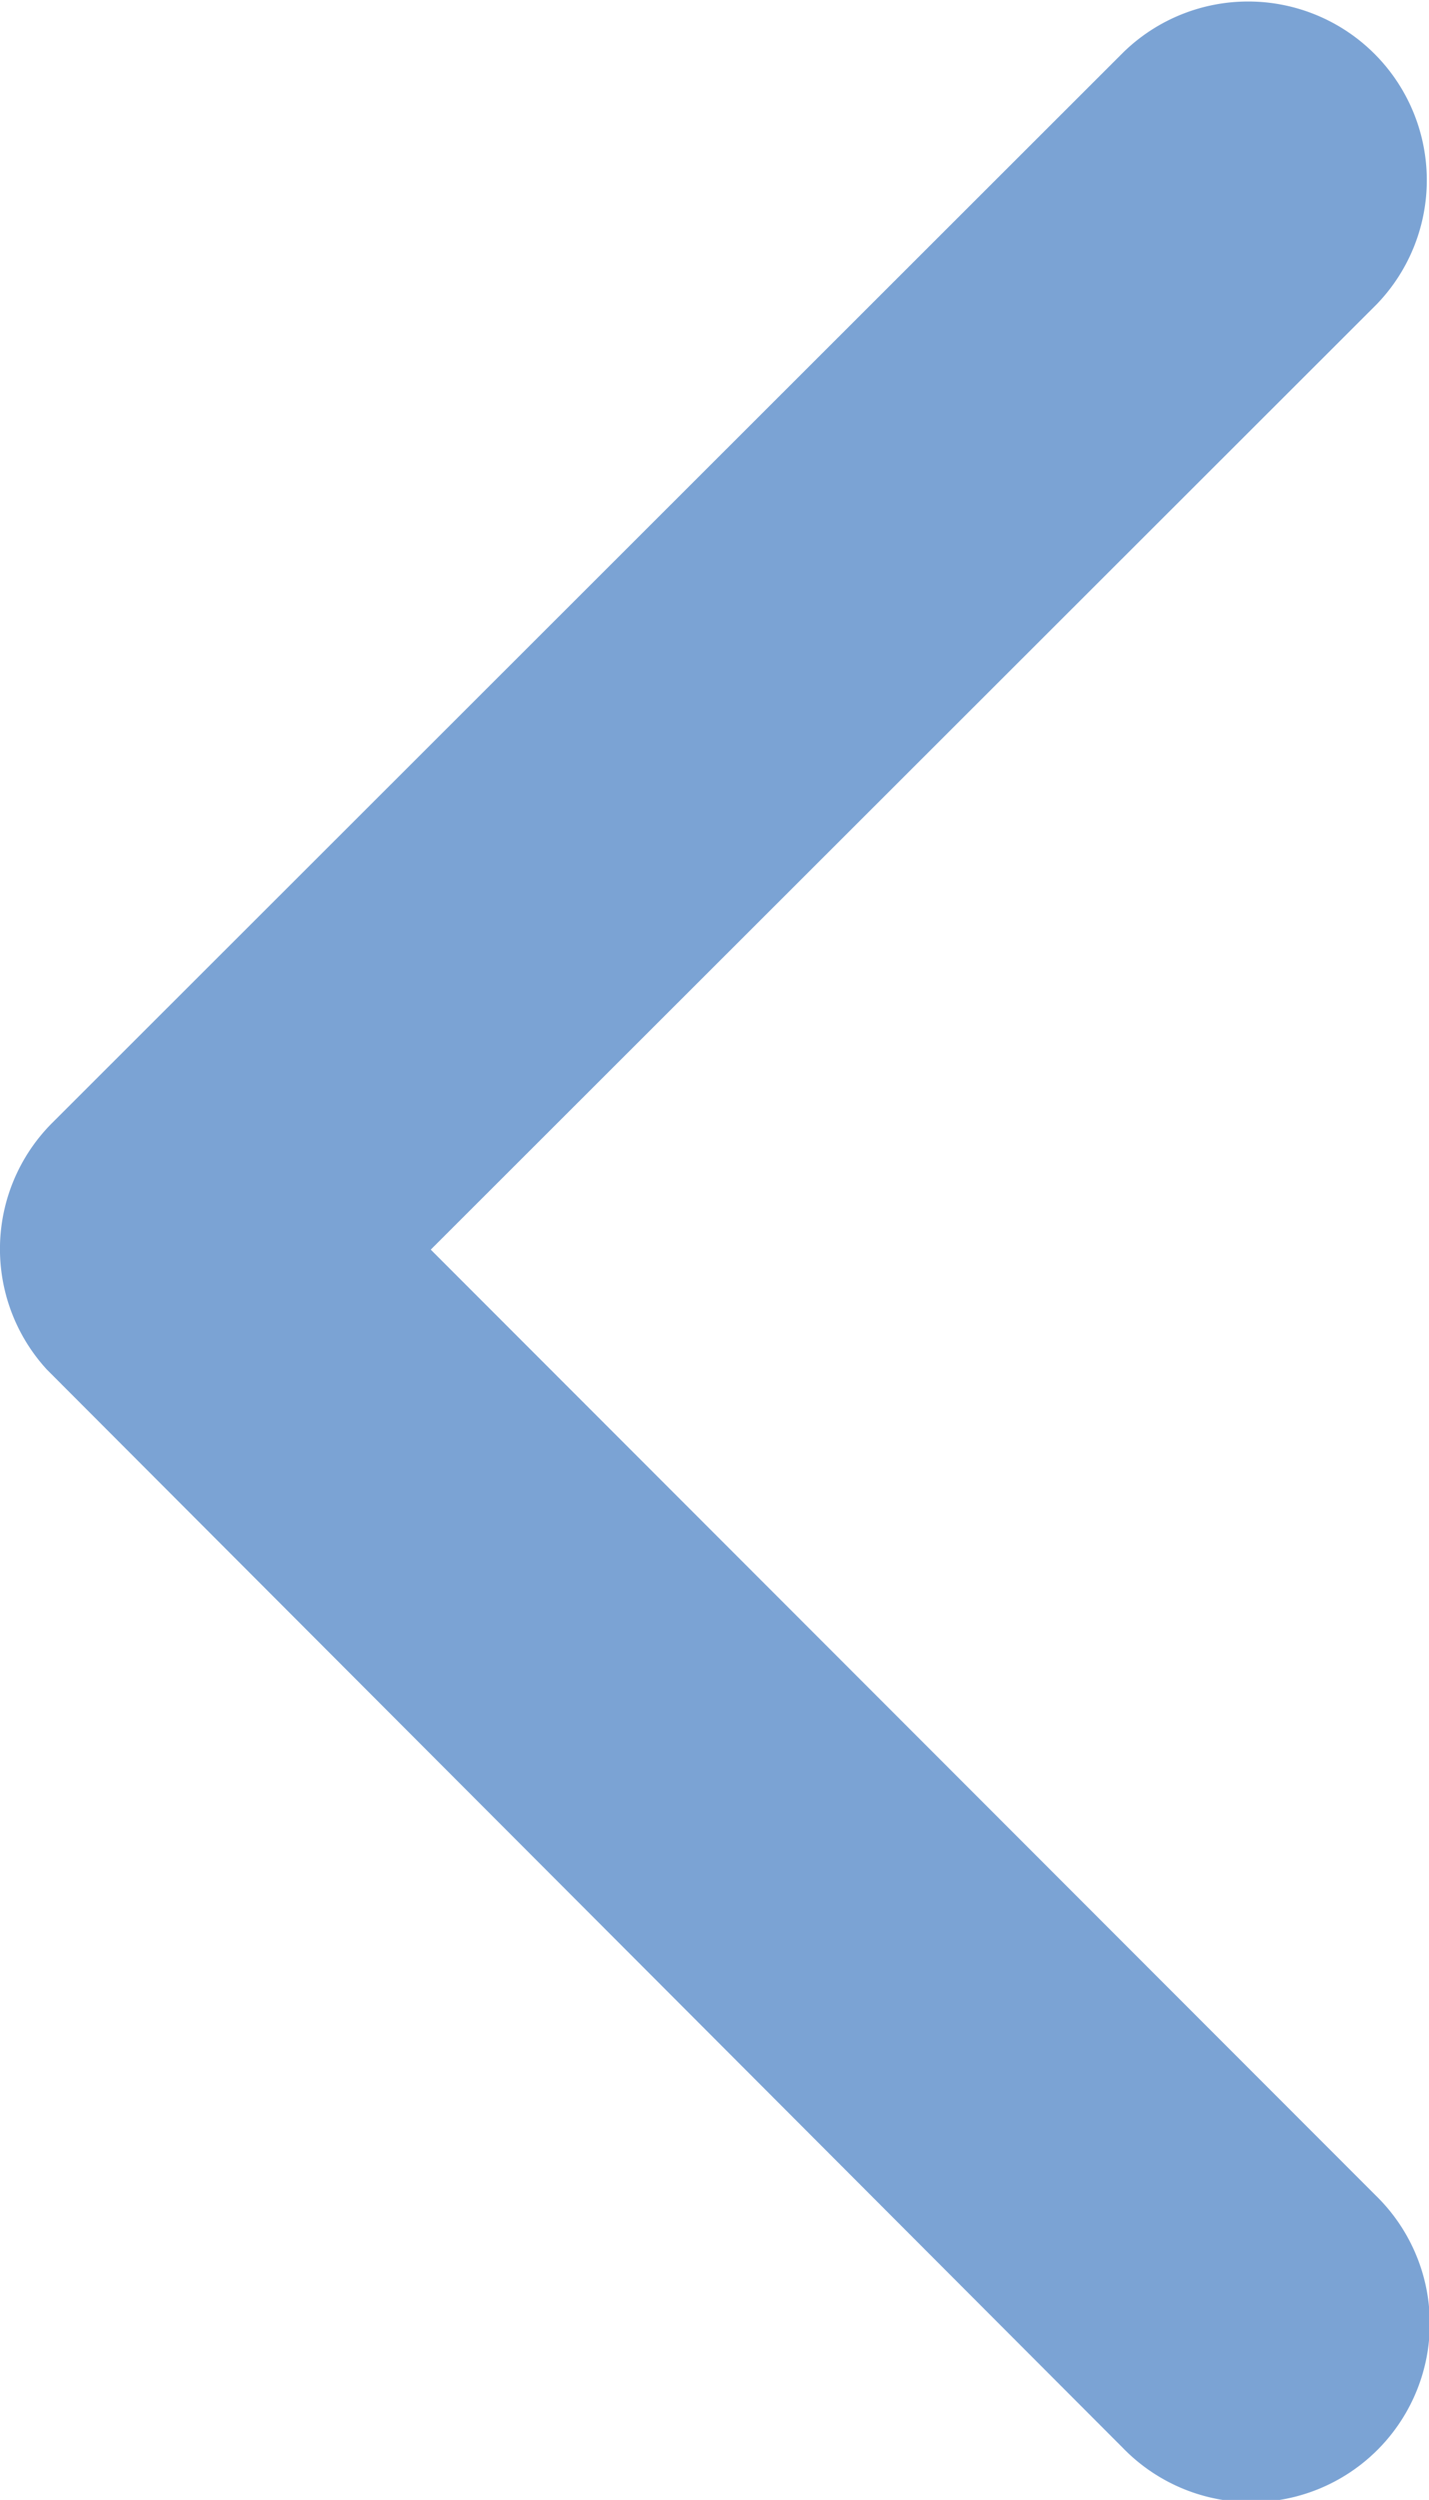 <svg xmlns="http://www.w3.org/2000/svg" width="23.5" height="41.105" viewBox="0 0 23.5 41.105">
  <path id="seta" d="M18.335,26.741,33.888,11.2a2.938,2.938,0,0,0-4.161-4.148L12.106,24.661a2.932,2.932,0,0,0-.086,4.05L29.715,46.442a2.938,2.938,0,1,0,4.161-4.148Z" transform="translate(-11.251 -6.194)" fill="#7ba3d4"/>
</svg>
